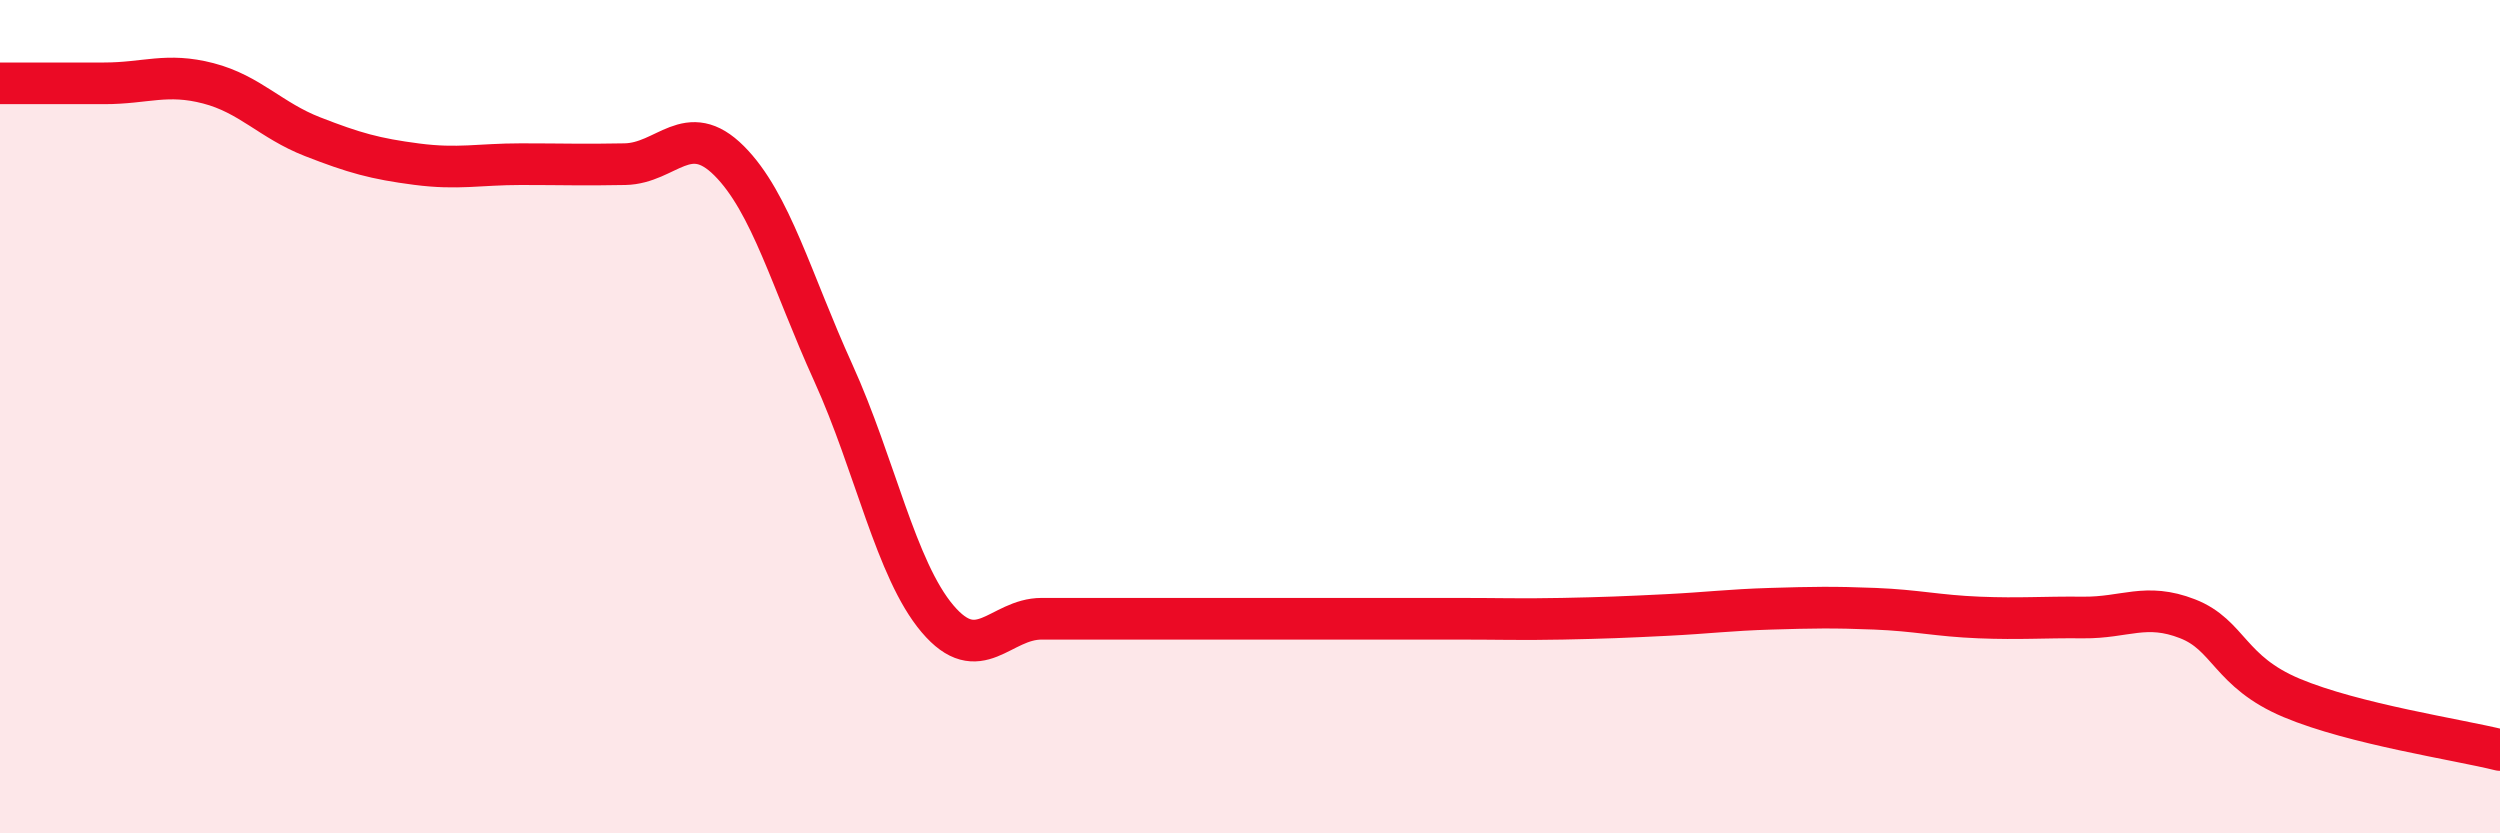 
    <svg width="60" height="20" viewBox="0 0 60 20" xmlns="http://www.w3.org/2000/svg">
      <path
        d="M 0,2 C 0.5,2 1.5,2 2.5,2 C 3.5,2 4,1.74 5,2 C 6,2.26 6.5,2.89 7.5,3.28 C 8.5,3.67 9,3.81 10,3.94 C 11,4.07 11.5,3.94 12.5,3.94 C 13.5,3.94 14,3.96 15,3.94 C 16,3.92 16.5,2.86 17.5,3.86 C 18.5,4.86 19,6.75 20,8.95 C 21,11.15 21.5,13.67 22.5,14.85 C 23.5,16.03 24,14.85 25,14.85 C 26,14.85 26.5,14.85 27.5,14.85 C 28.5,14.85 29,14.85 30,14.85 C 31,14.85 31.5,14.85 32.5,14.85 C 33.5,14.85 34,14.85 35,14.85 C 36,14.85 36.5,14.87 37.5,14.85 C 38.5,14.83 39,14.81 40,14.76 C 41,14.71 41.5,14.64 42.5,14.61 C 43.5,14.58 44,14.57 45,14.61 C 46,14.65 46.5,14.78 47.5,14.82 C 48.5,14.86 49,14.81 50,14.82 C 51,14.83 51.5,14.46 52.5,14.85 C 53.5,15.24 53.5,16.12 55,16.75 C 56.5,17.38 59,17.75 60,18L60 20L0 20Z"
        fill="#EB0A25"
        opacity="0.1"
        stroke-linecap="round"
        stroke-linejoin="round"
      />
      <path
        d="M 0,2 C 0.5,2 1.5,2 2.5,2 C 3.5,2 4,1.74 5,2 C 6,2.26 6.5,2.89 7.5,3.28 C 8.5,3.67 9,3.81 10,3.94 C 11,4.07 11.5,3.94 12.5,3.94 C 13.5,3.94 14,3.96 15,3.94 C 16,3.92 16.5,2.86 17.5,3.86 C 18.5,4.86 19,6.75 20,8.95 C 21,11.15 21.5,13.67 22.5,14.85 C 23.5,16.03 24,14.85 25,14.85 C 26,14.85 26.5,14.85 27.5,14.85 C 28.5,14.85 29,14.85 30,14.85 C 31,14.85 31.5,14.85 32.5,14.85 C 33.5,14.85 34,14.85 35,14.85 C 36,14.85 36.5,14.87 37.5,14.85 C 38.5,14.83 39,14.81 40,14.76 C 41,14.71 41.5,14.64 42.5,14.61 C 43.5,14.58 44,14.57 45,14.61 C 46,14.65 46.5,14.78 47.5,14.82 C 48.5,14.86 49,14.81 50,14.82 C 51,14.83 51.5,14.46 52.5,14.85 C 53.5,15.24 53.5,16.12 55,16.75 C 56.5,17.38 59,17.75 60,18"
        stroke="#EB0A25"
        stroke-width="1"
        fill="none"
        stroke-linecap="round"
        stroke-linejoin="round"
      />
    </svg>
  